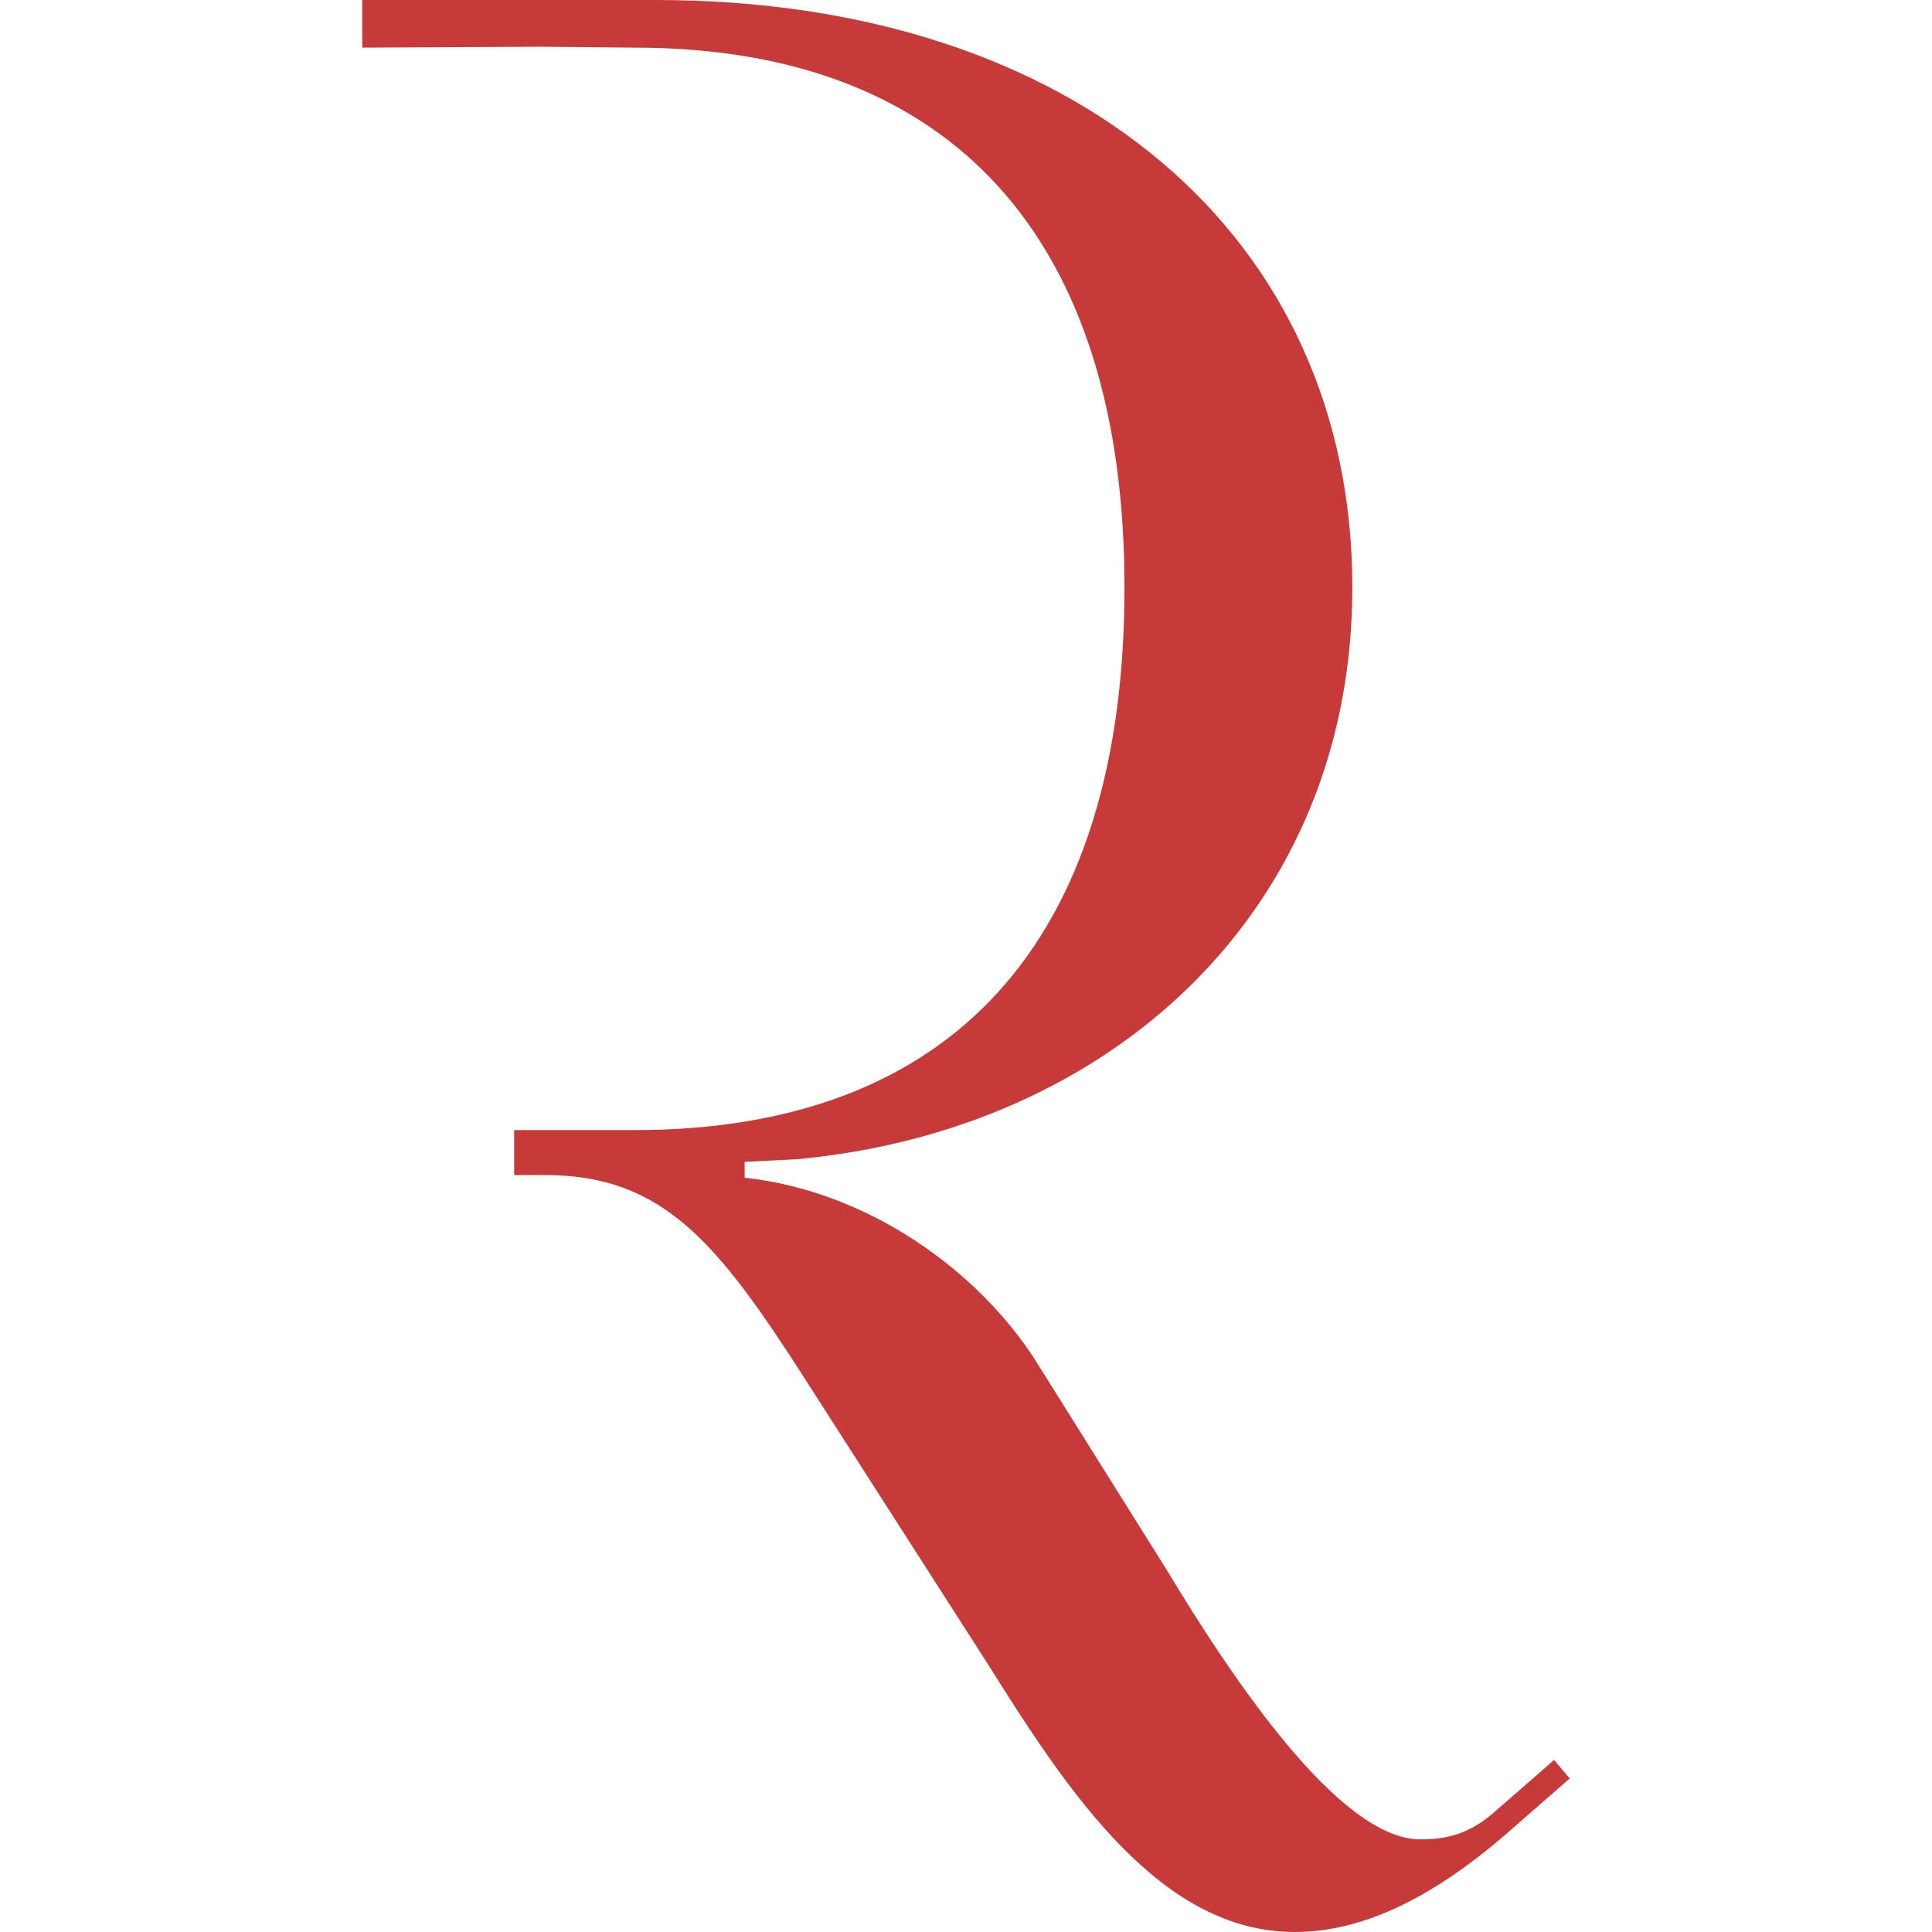 <?xml version="1.0" encoding="UTF-8"?> <svg xmlns="http://www.w3.org/2000/svg" width="32" height="32" viewBox="0 0 32 32" fill="none"><rect width="32" height="32" fill="white"></rect><path d="M6.027 0.773C8.11 0.773 6 0.789 6 0.789C6 5.96046e-07 8.11 0.773 6.027 0.773L6 0.789V0H10.859C17.8 0 22.399 3.901 22.399 9.731C22.399 15.079 18.408 18.718 13.202 19.2L12.334 19.244V19.507C14.373 19.726 16.195 21.041 17.15 22.532L19.319 25.994C20.404 27.792 22.182 30.466 23.527 30.466C23.961 30.466 24.352 30.378 24.785 29.984L25.74 29.151L26 29.457L25.046 30.29C23.657 31.518 22.486 32 21.445 32C19.232 32 17.714 29.721 16.369 27.573L13.332 22.838C11.9 20.603 10.989 19.463 9.037 19.463H8.516V18.718H10.512C15.761 18.718 18.625 15.605 18.625 9.731C18.625 3.945 15.761 0.789 10.512 0.789L8.95 0.774L6 0.789L6.027 0.773C6.027 -0.06 6.027 -0.235 6.027 0.773L6 0.789C6 0.833 6 5.96046e-07 6 0.789L6.027 0.773Z" fill="#C73A3A"></path></svg> 